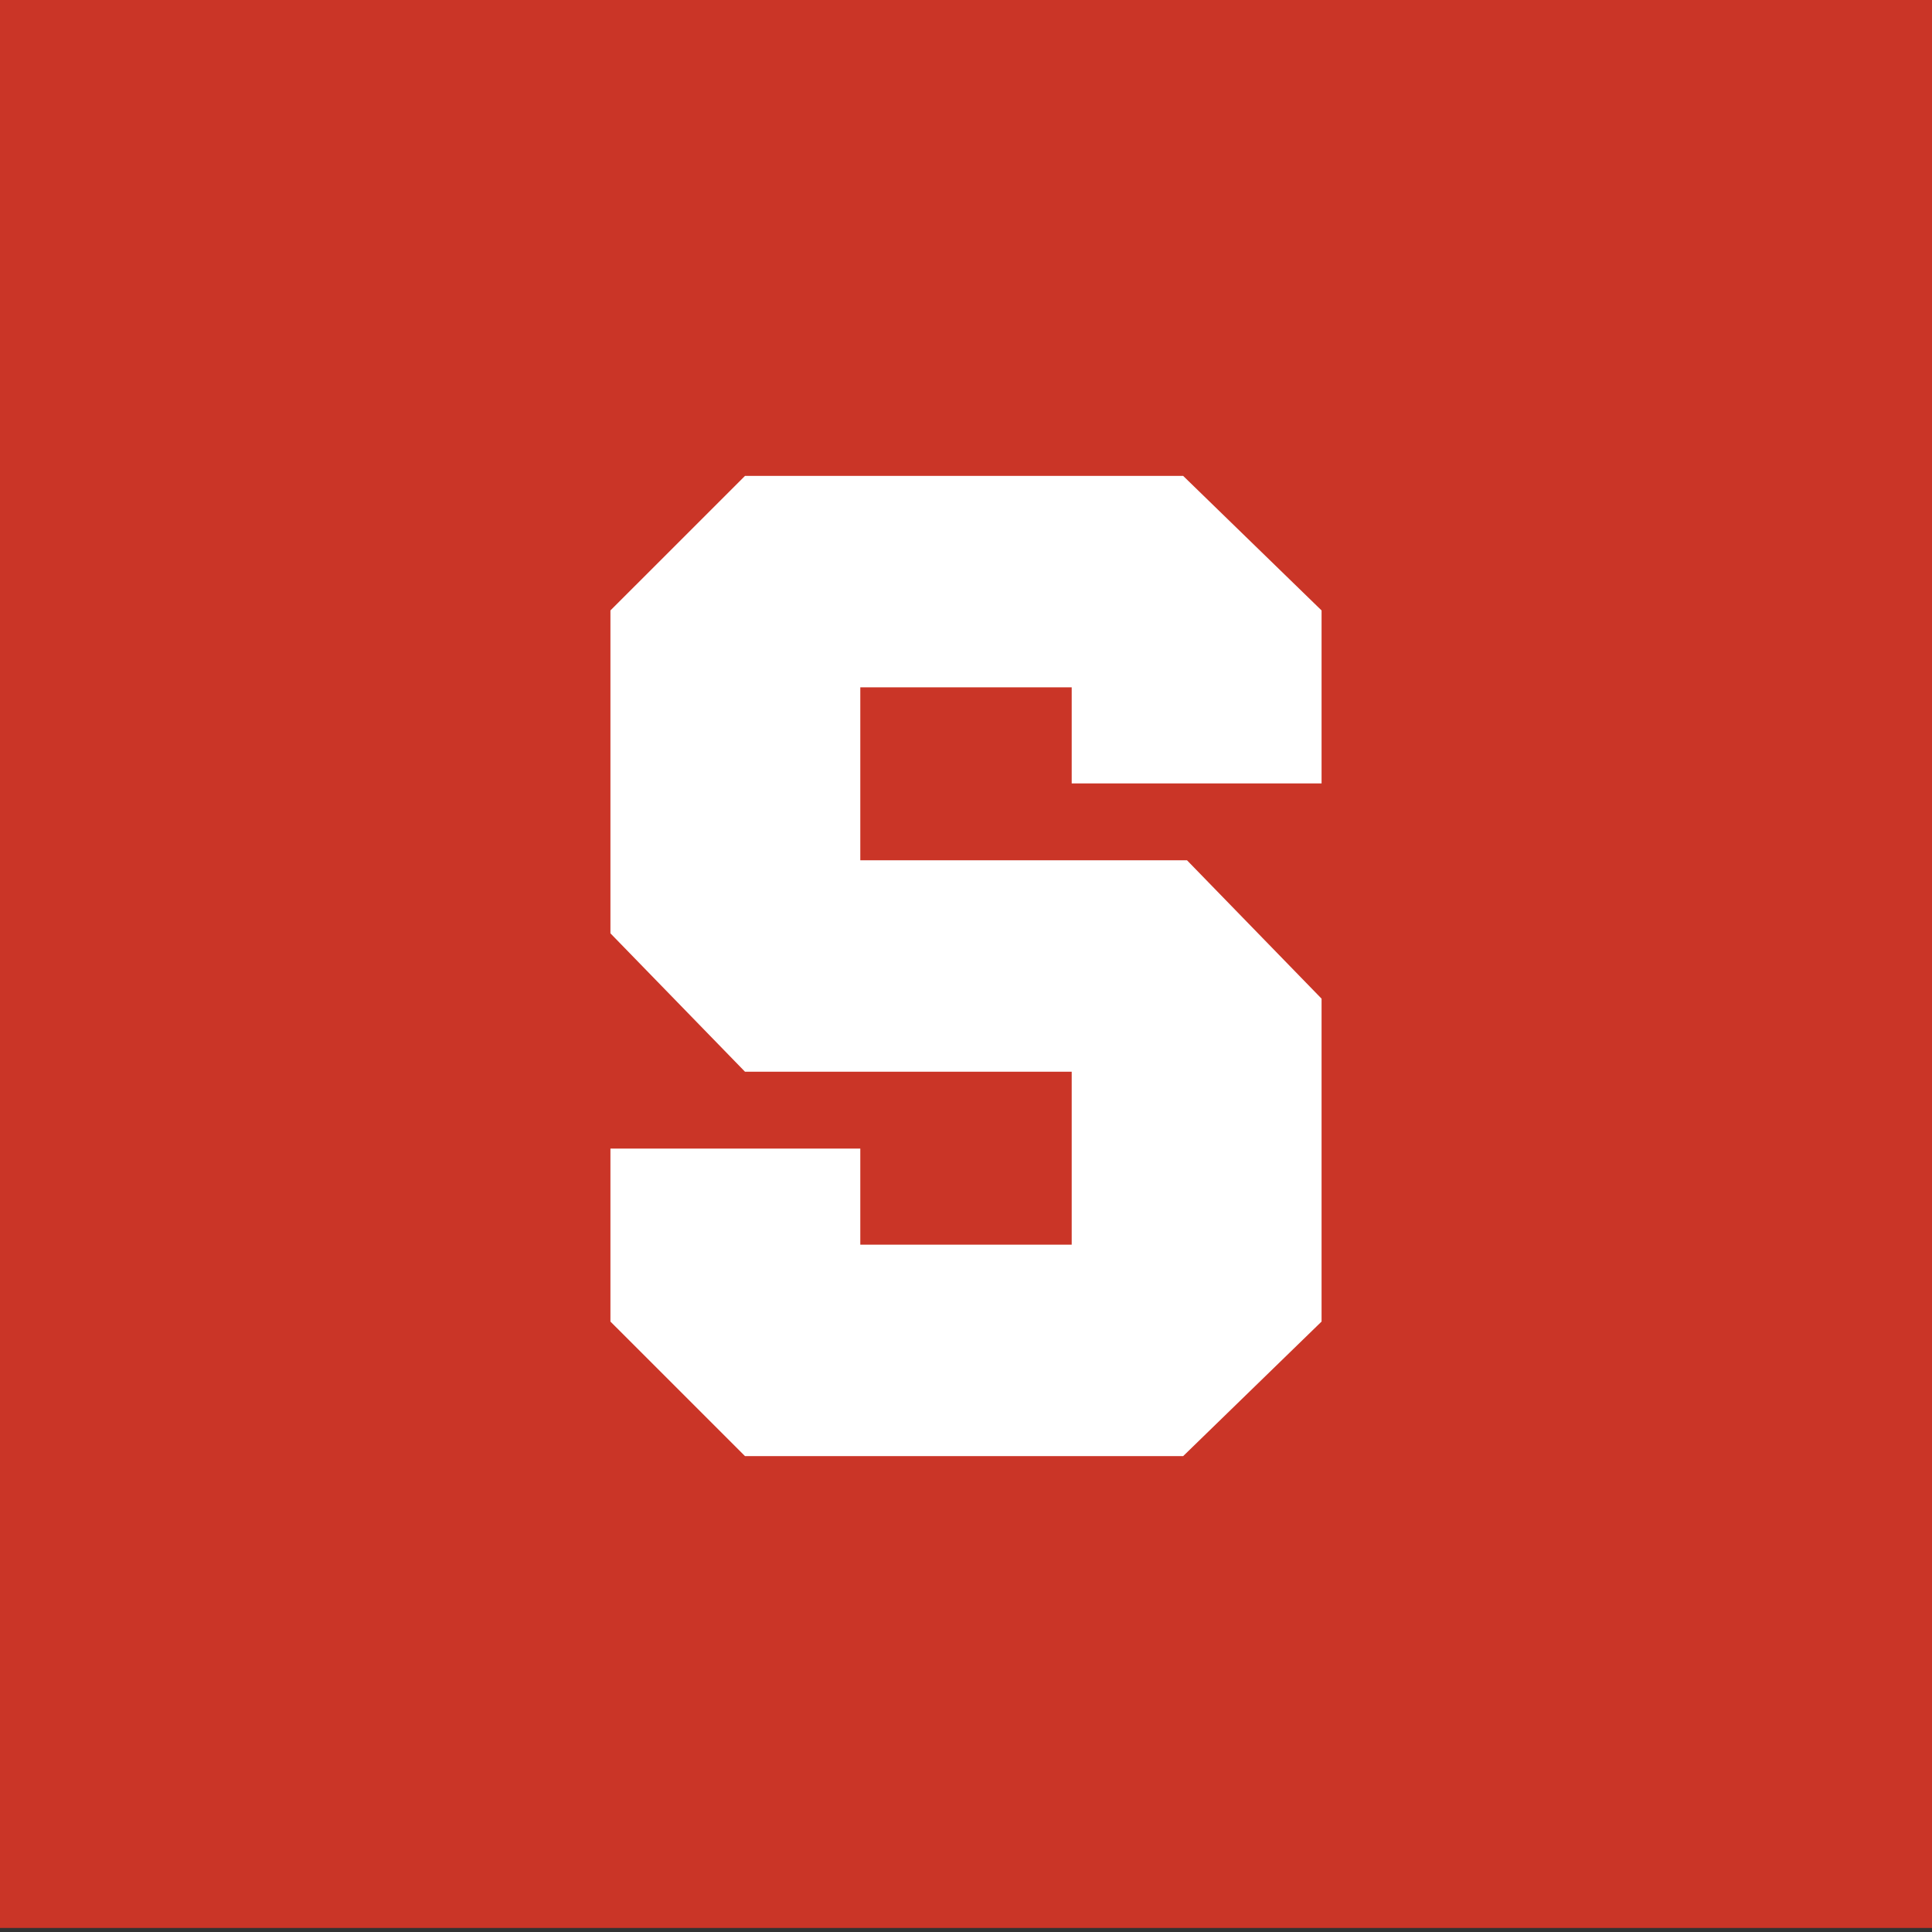 <svg id="Layer_1" data-name="Layer 1" xmlns="http://www.w3.org/2000/svg" viewBox="0 0 1000 1000"><rect x="0" y="0" width="1000" height="1000" fill="#333333" stroke="none"/><defs><style>.cls-1{fill:#ca3527;}.cls-2{fill:#fff;}</style></defs><rect class="cls-1" y="-2.09" width="1000" height="1000"/><polygon class="cls-2" points="554.71 405.49 684.04 405.49 684.04 315.96 612.41 246.33 385.6 246.33 315.96 315.96 315.96 483.09 385.6 554.71 554.71 554.71 554.71 644.25 445.29 644.25 445.29 594.51 315.96 594.51 315.96 684.04 385.6 753.67 612.41 753.67 684.04 684.04 684.04 516.91 614.4 445.29 445.29 445.29 445.29 355.75 554.71 355.75 554.71 405.49"/></svg>
